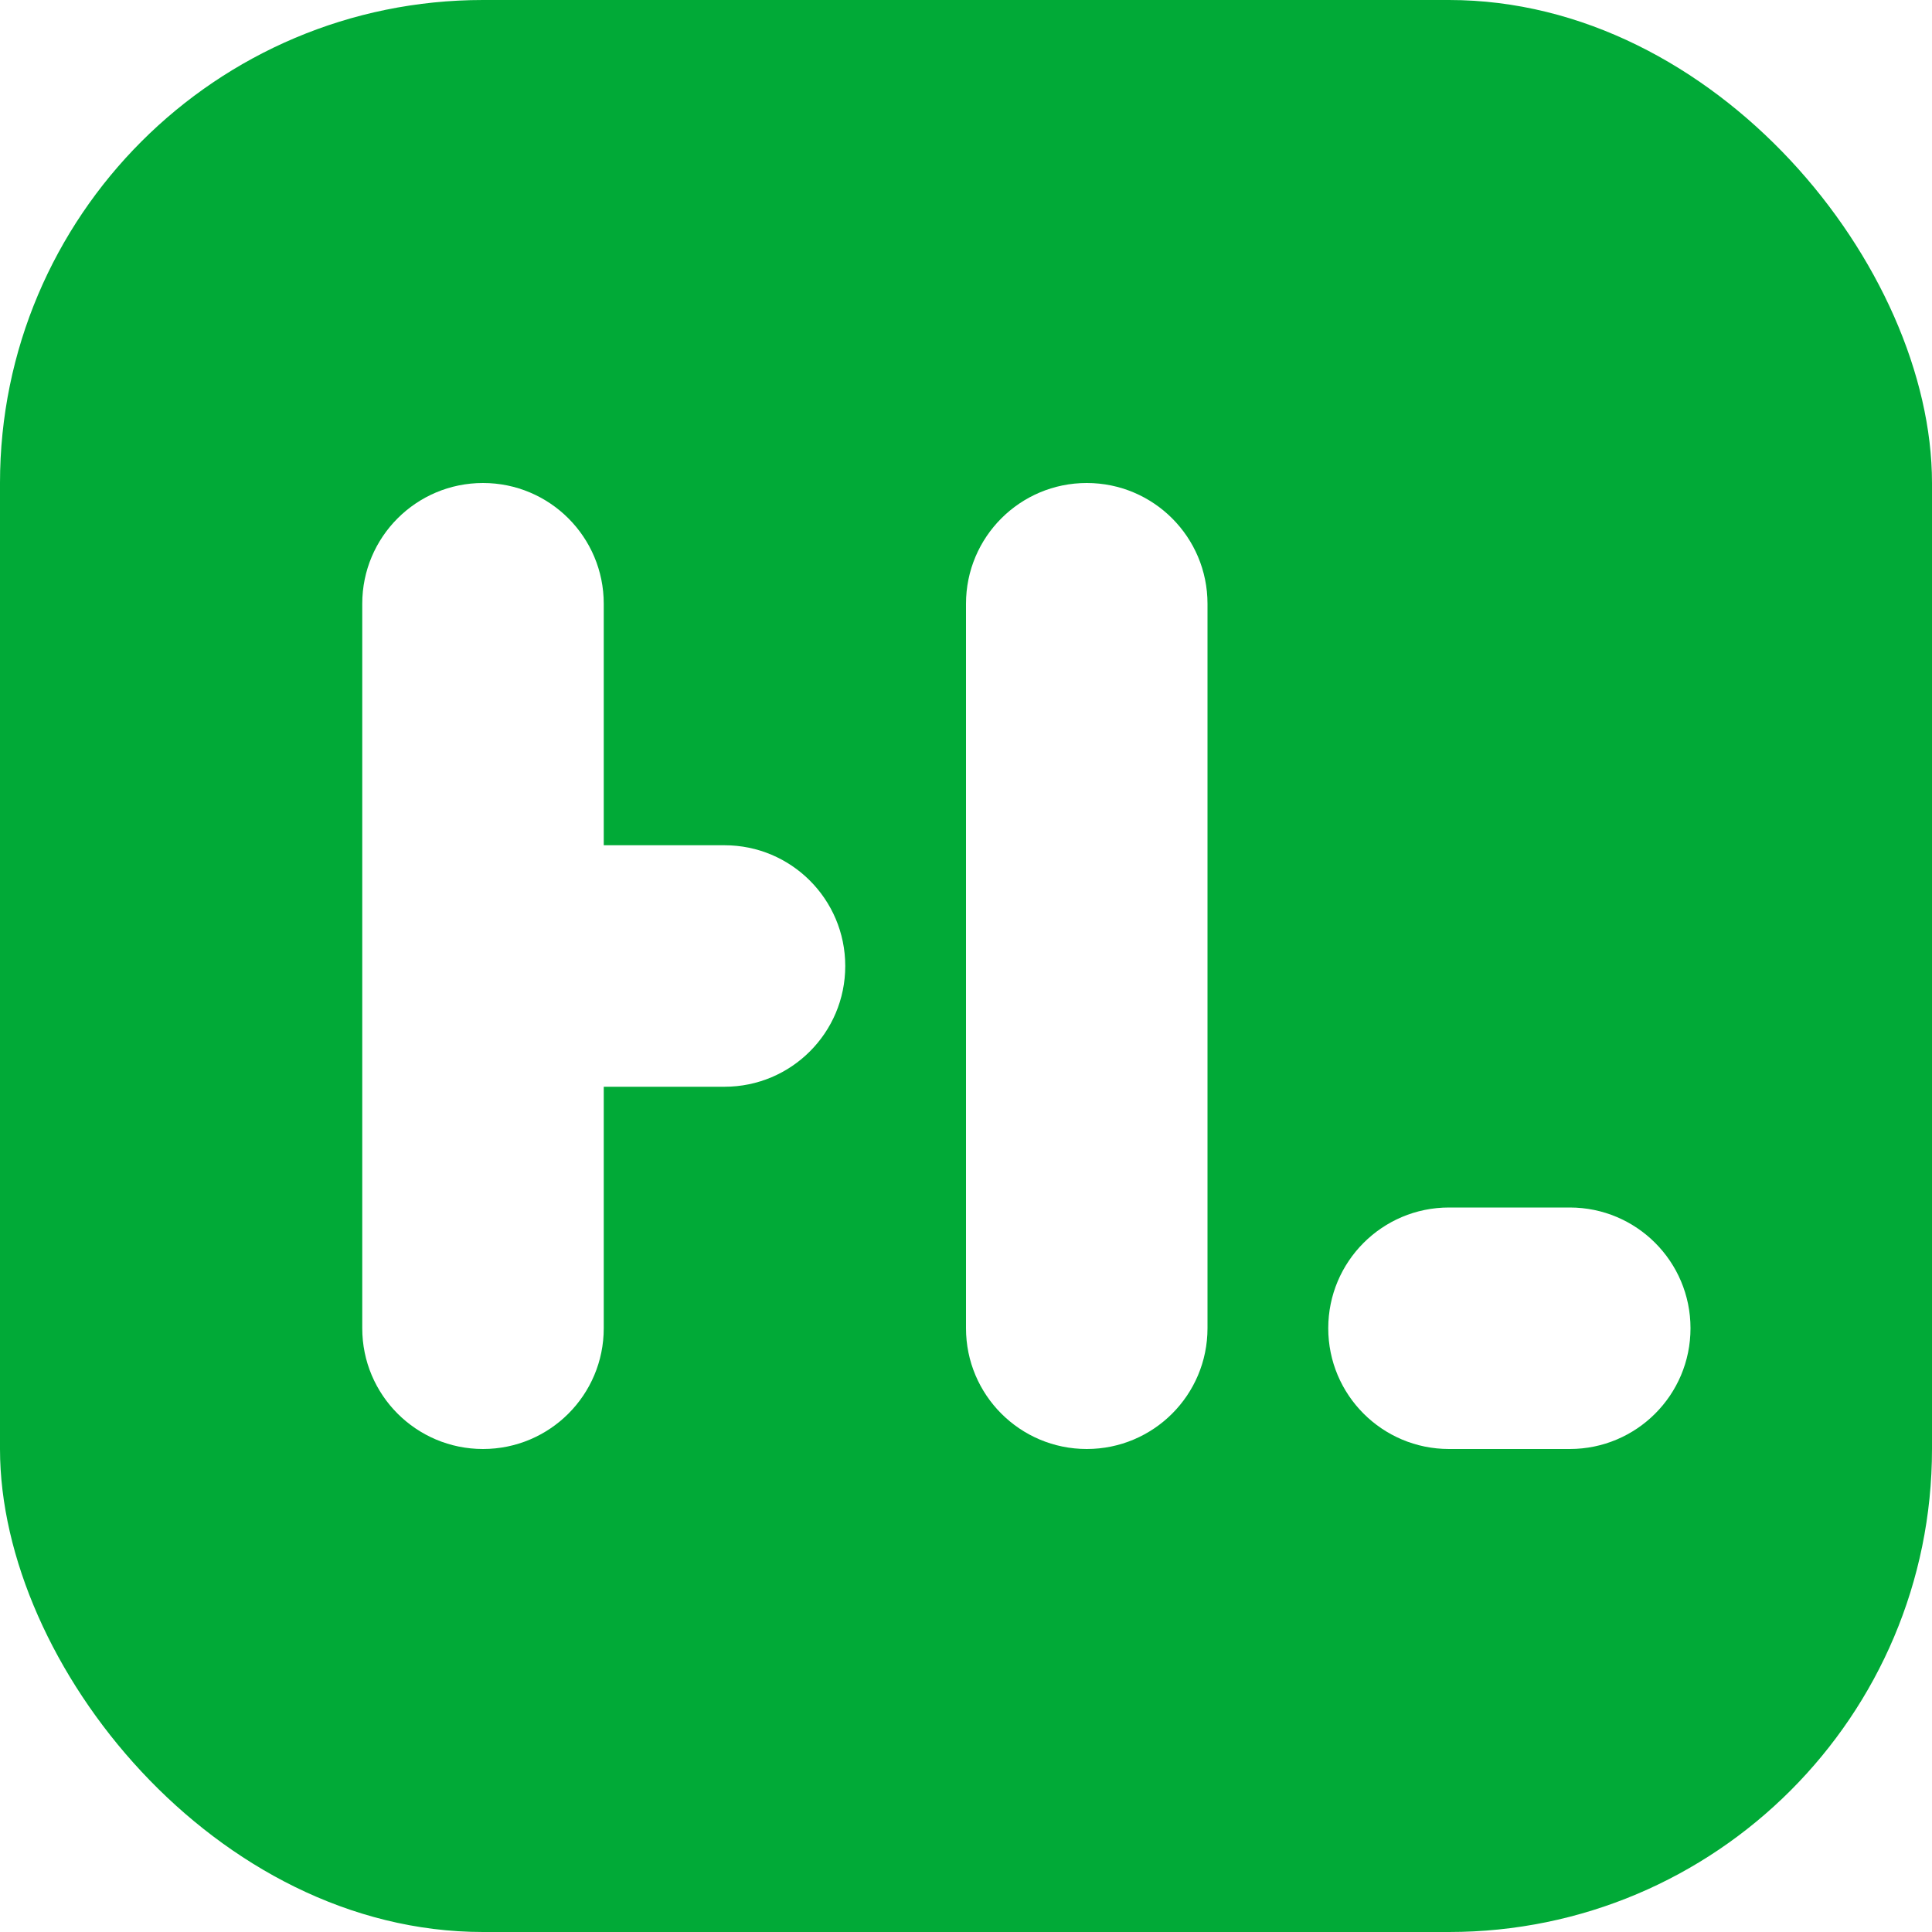 <svg width="32" height="32" viewBox="0 0 32 32" fill="none" xmlns="http://www.w3.org/2000/svg">
<g clip-path="url(#clip0_9900_129576)">
<rect width="32" height="32" rx="8" fill="#01AA37"/>
<g filter="url(#filter0_d_9900_129576)">
<path d="M8 8C9.105 8 10 8.895 10 10V14H12C13.105 14 14 14.895 14 16C14 17.105 13.105 18 12 18H10V22C10 23.105 9.105 24 8 24C6.895 24 6 23.105 6 22V10C6 8.895 6.895 8 8 8ZM18 8C19.105 8 20 8.895 20 10V22C20 23.105 19.105 24 18 24C16.895 24 16 23.105 16 22V10C16 8.895 16.895 8 18 8ZM26 20C27.105 20 28 20.895 28 22C28 23.105 27.105 24 26 24H24C22.895 24 22 23.105 22 22C22 20.895 22.895 20 24 20H26Z" fill="white"/>
</g>
</g>
<defs>
<filter id="filter0_d_9900_129576" x="-2" y="0" width="38" height="32" filterUnits="userSpaceOnUse" color-interpolation-filters="sRGB">
<feFlood flood-opacity="0" result="BackgroundImageFix"/>
<feColorMatrix in="SourceAlpha" type="matrix" values="0 0 0 0 0 0 0 0 0 0 0 0 0 0 0 0 0 0 127 0" result="hardAlpha"/>
<feOffset/>
<feGaussianBlur stdDeviation="4"/>
<feComposite in2="hardAlpha" operator="out"/>
<feColorMatrix type="matrix" values="0 0 0 0 0 0 0 0 0 0.165 0 0 0 0 0.584 0 0 0 0.24 0"/>
<feBlend mode="normal" in2="BackgroundImageFix" result="effect1_dropShadow_9900_129576"/>
<feBlend mode="normal" in="SourceGraphic" in2="effect1_dropShadow_9900_129576" result="shape"/>
</filter>
<clipPath id="clip0_9900_129576">
<rect width="32" height="32" rx="8" fill="white"/>
</clipPath>
</defs>
</svg>
